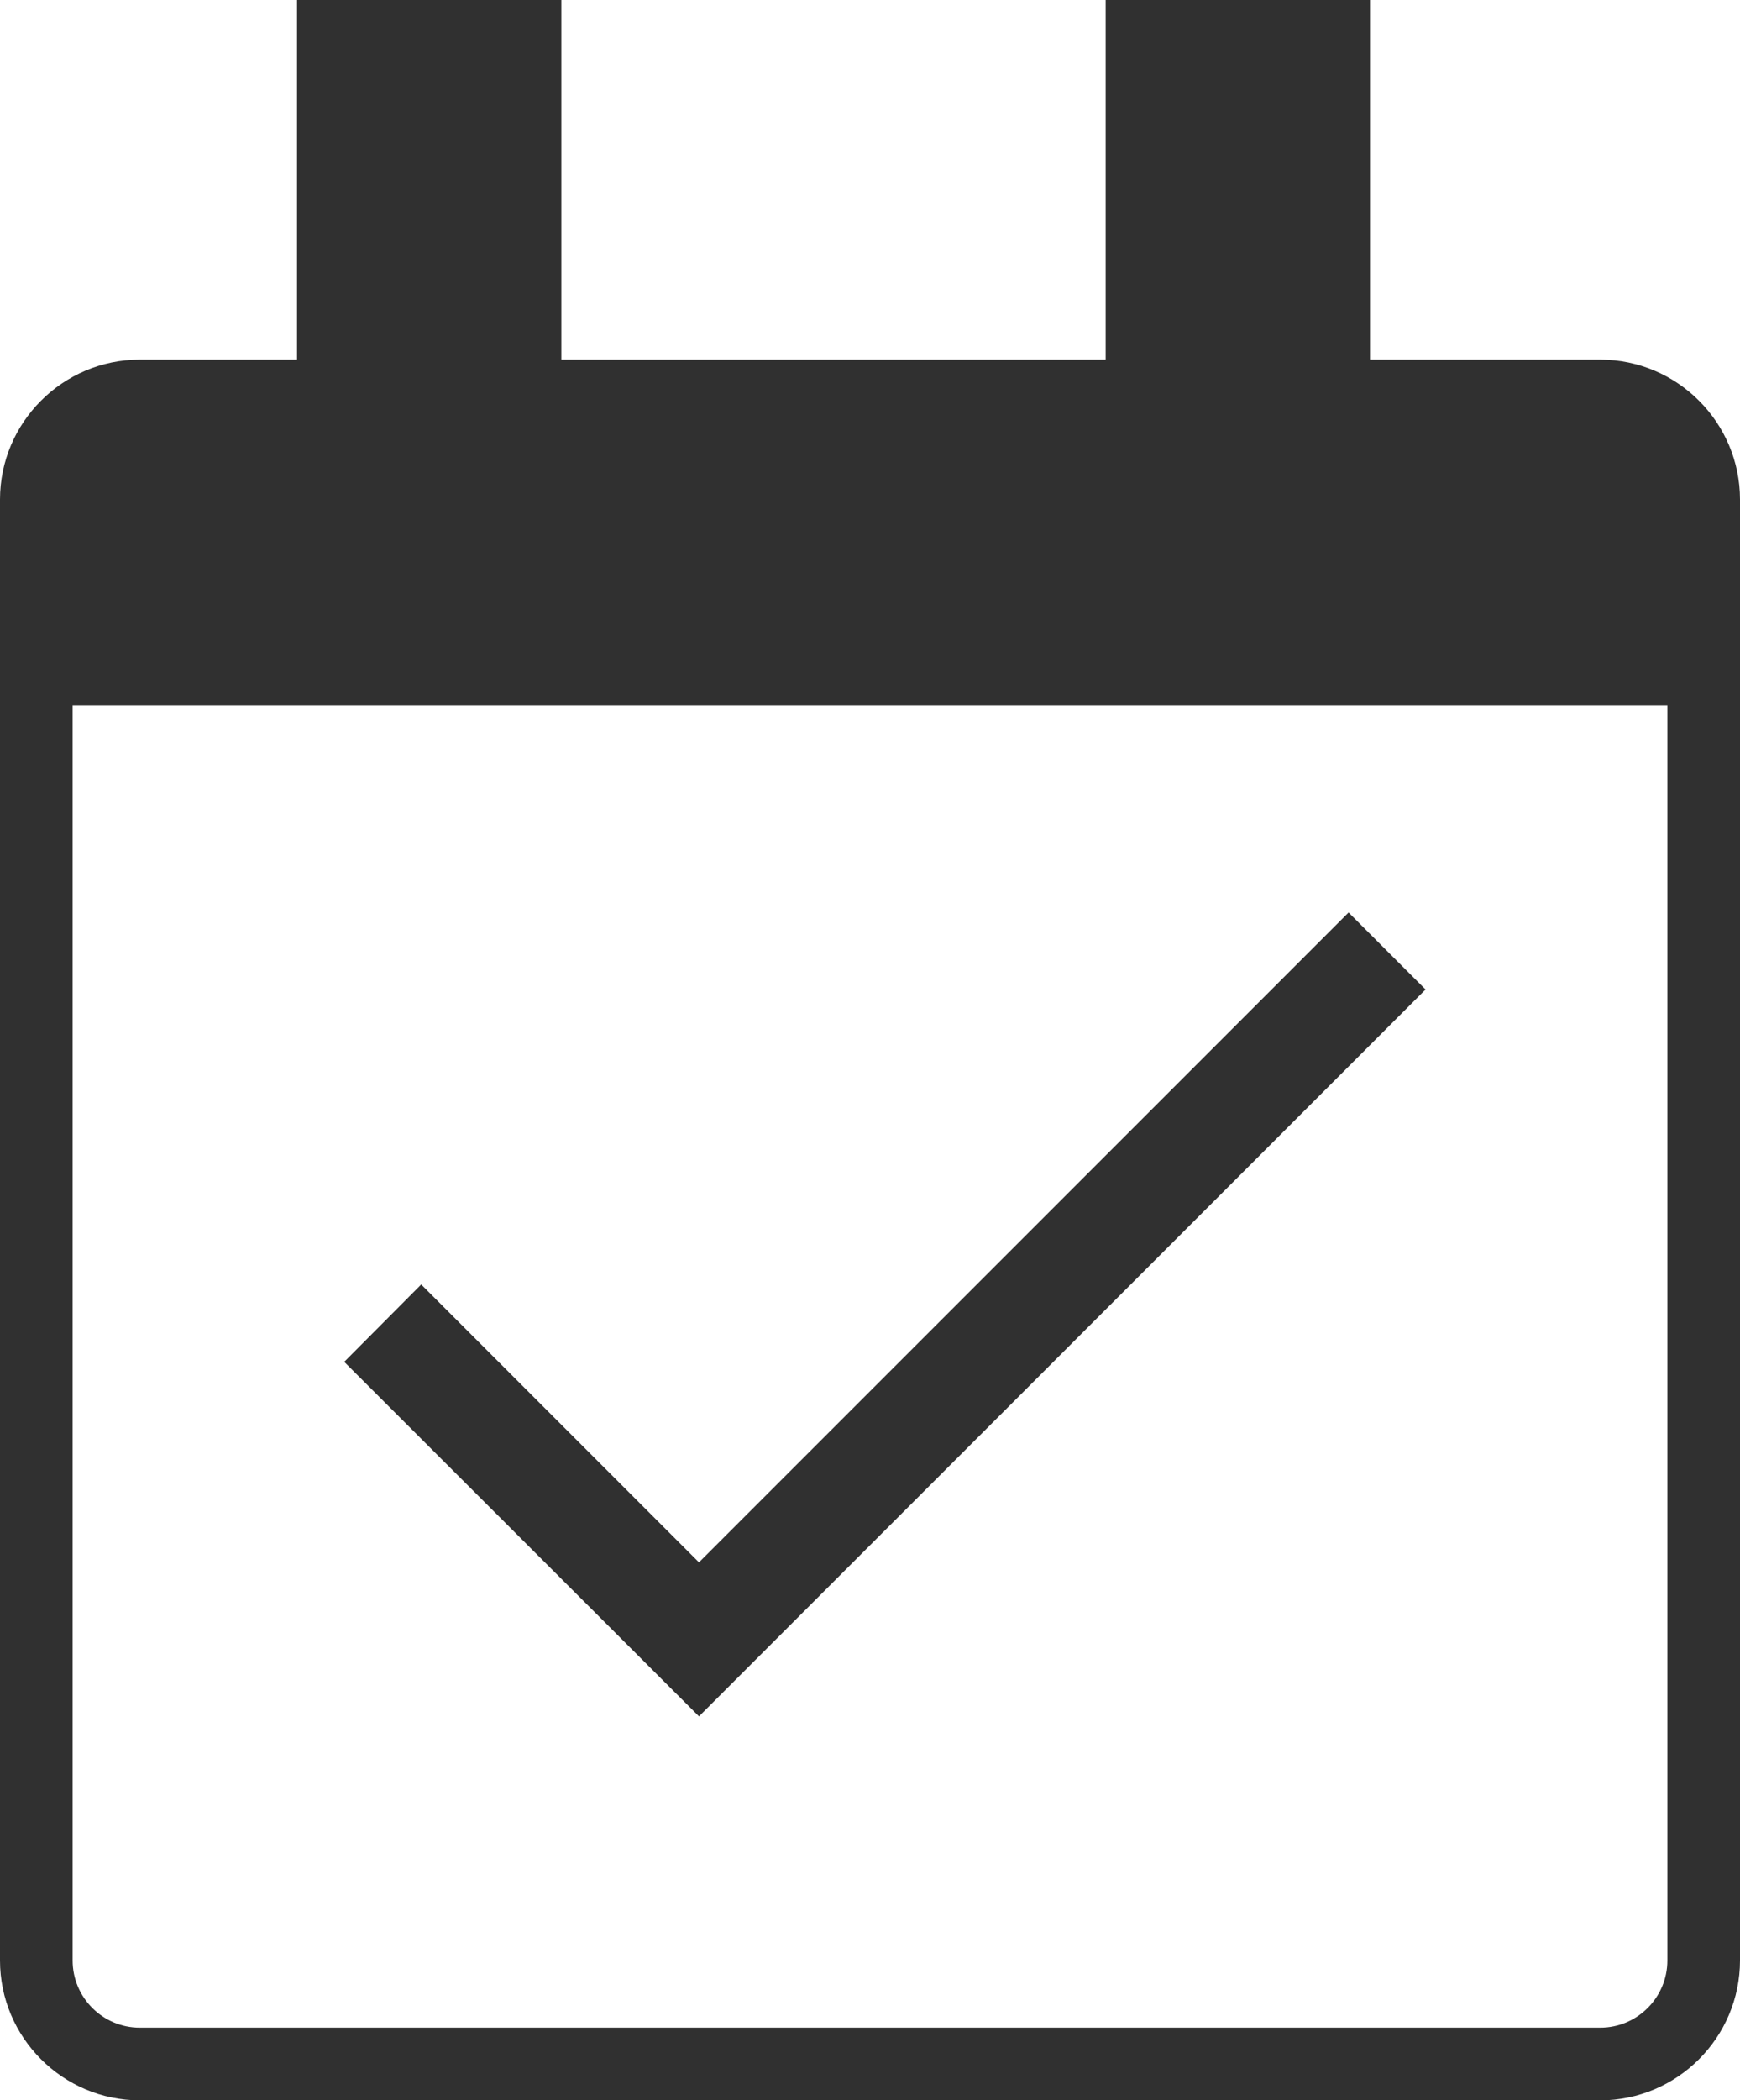 <svg xmlns="http://www.w3.org/2000/svg" id="Camada_2" data-name="Camada 2" viewBox="0 0 47.92 57.82"><defs><style>      .cls-1 {        fill: #303030;      }    </style></defs><g id="Camada_2-2" data-name="Camada 2"><g><path class="cls-1" d="m44.07,57.82H3.85c-2.12,0-3.85-1.73-3.85-3.85V13.75c0-2.12,1.73-3.85,3.85-3.85h40.22c2.12,0,3.85,1.73,3.85,3.85v40.22c0,2.12-1.73,3.85-3.85,3.85ZM3.85,11.9c-1.02,0-1.85.83-1.85,1.85v40.22c0,1.02.83,1.85,1.85,1.85h40.22c1.02,0,1.85-.83,1.85-1.85V13.75c0-1.02-.83-1.85-1.85-1.85H3.85Z"></path><polygon class="cls-1" points="19.25 47.25 9.48 37.49 11.6 35.36 19.25 43.01 37.14 25.12 39.26 27.24 19.25 47.25"></polygon><g><rect class="cls-1" x="9.17" y="1" width="5.28" height="9.9"></rect><path class="cls-1" d="m15.46,11.9h-7.28V0h7.28v11.9Zm-5.28-2h3.28V2h-3.28v7.9Z"></path></g><g><rect class="cls-1" x="31.44" y="1" width="5.28" height="9.9"></rect><path class="cls-1" d="m37.73,11.9h-7.28V0h7.28v11.9Zm-5.28-2h3.28V2h-3.28v7.9Z"></path></g><g><path class="cls-1" d="m4.76,12.25h37.86c1.77,0,3.22,1.44,3.22,3.22v2.95H1.54v-2.95c0-1.77,1.44-3.22,3.22-3.22Z"></path><path class="cls-1" d="m46.84,19.41H.54v-3.95c0-2.32,1.89-4.22,4.22-4.22h37.87c2.32,0,4.22,1.89,4.22,4.22v3.95ZM2.54,17.41h42.3v-1.95c0-1.22-.99-2.22-2.22-2.22H4.76c-1.22,0-2.22.99-2.22,2.22v1.95Z"></path></g></g></g></svg>